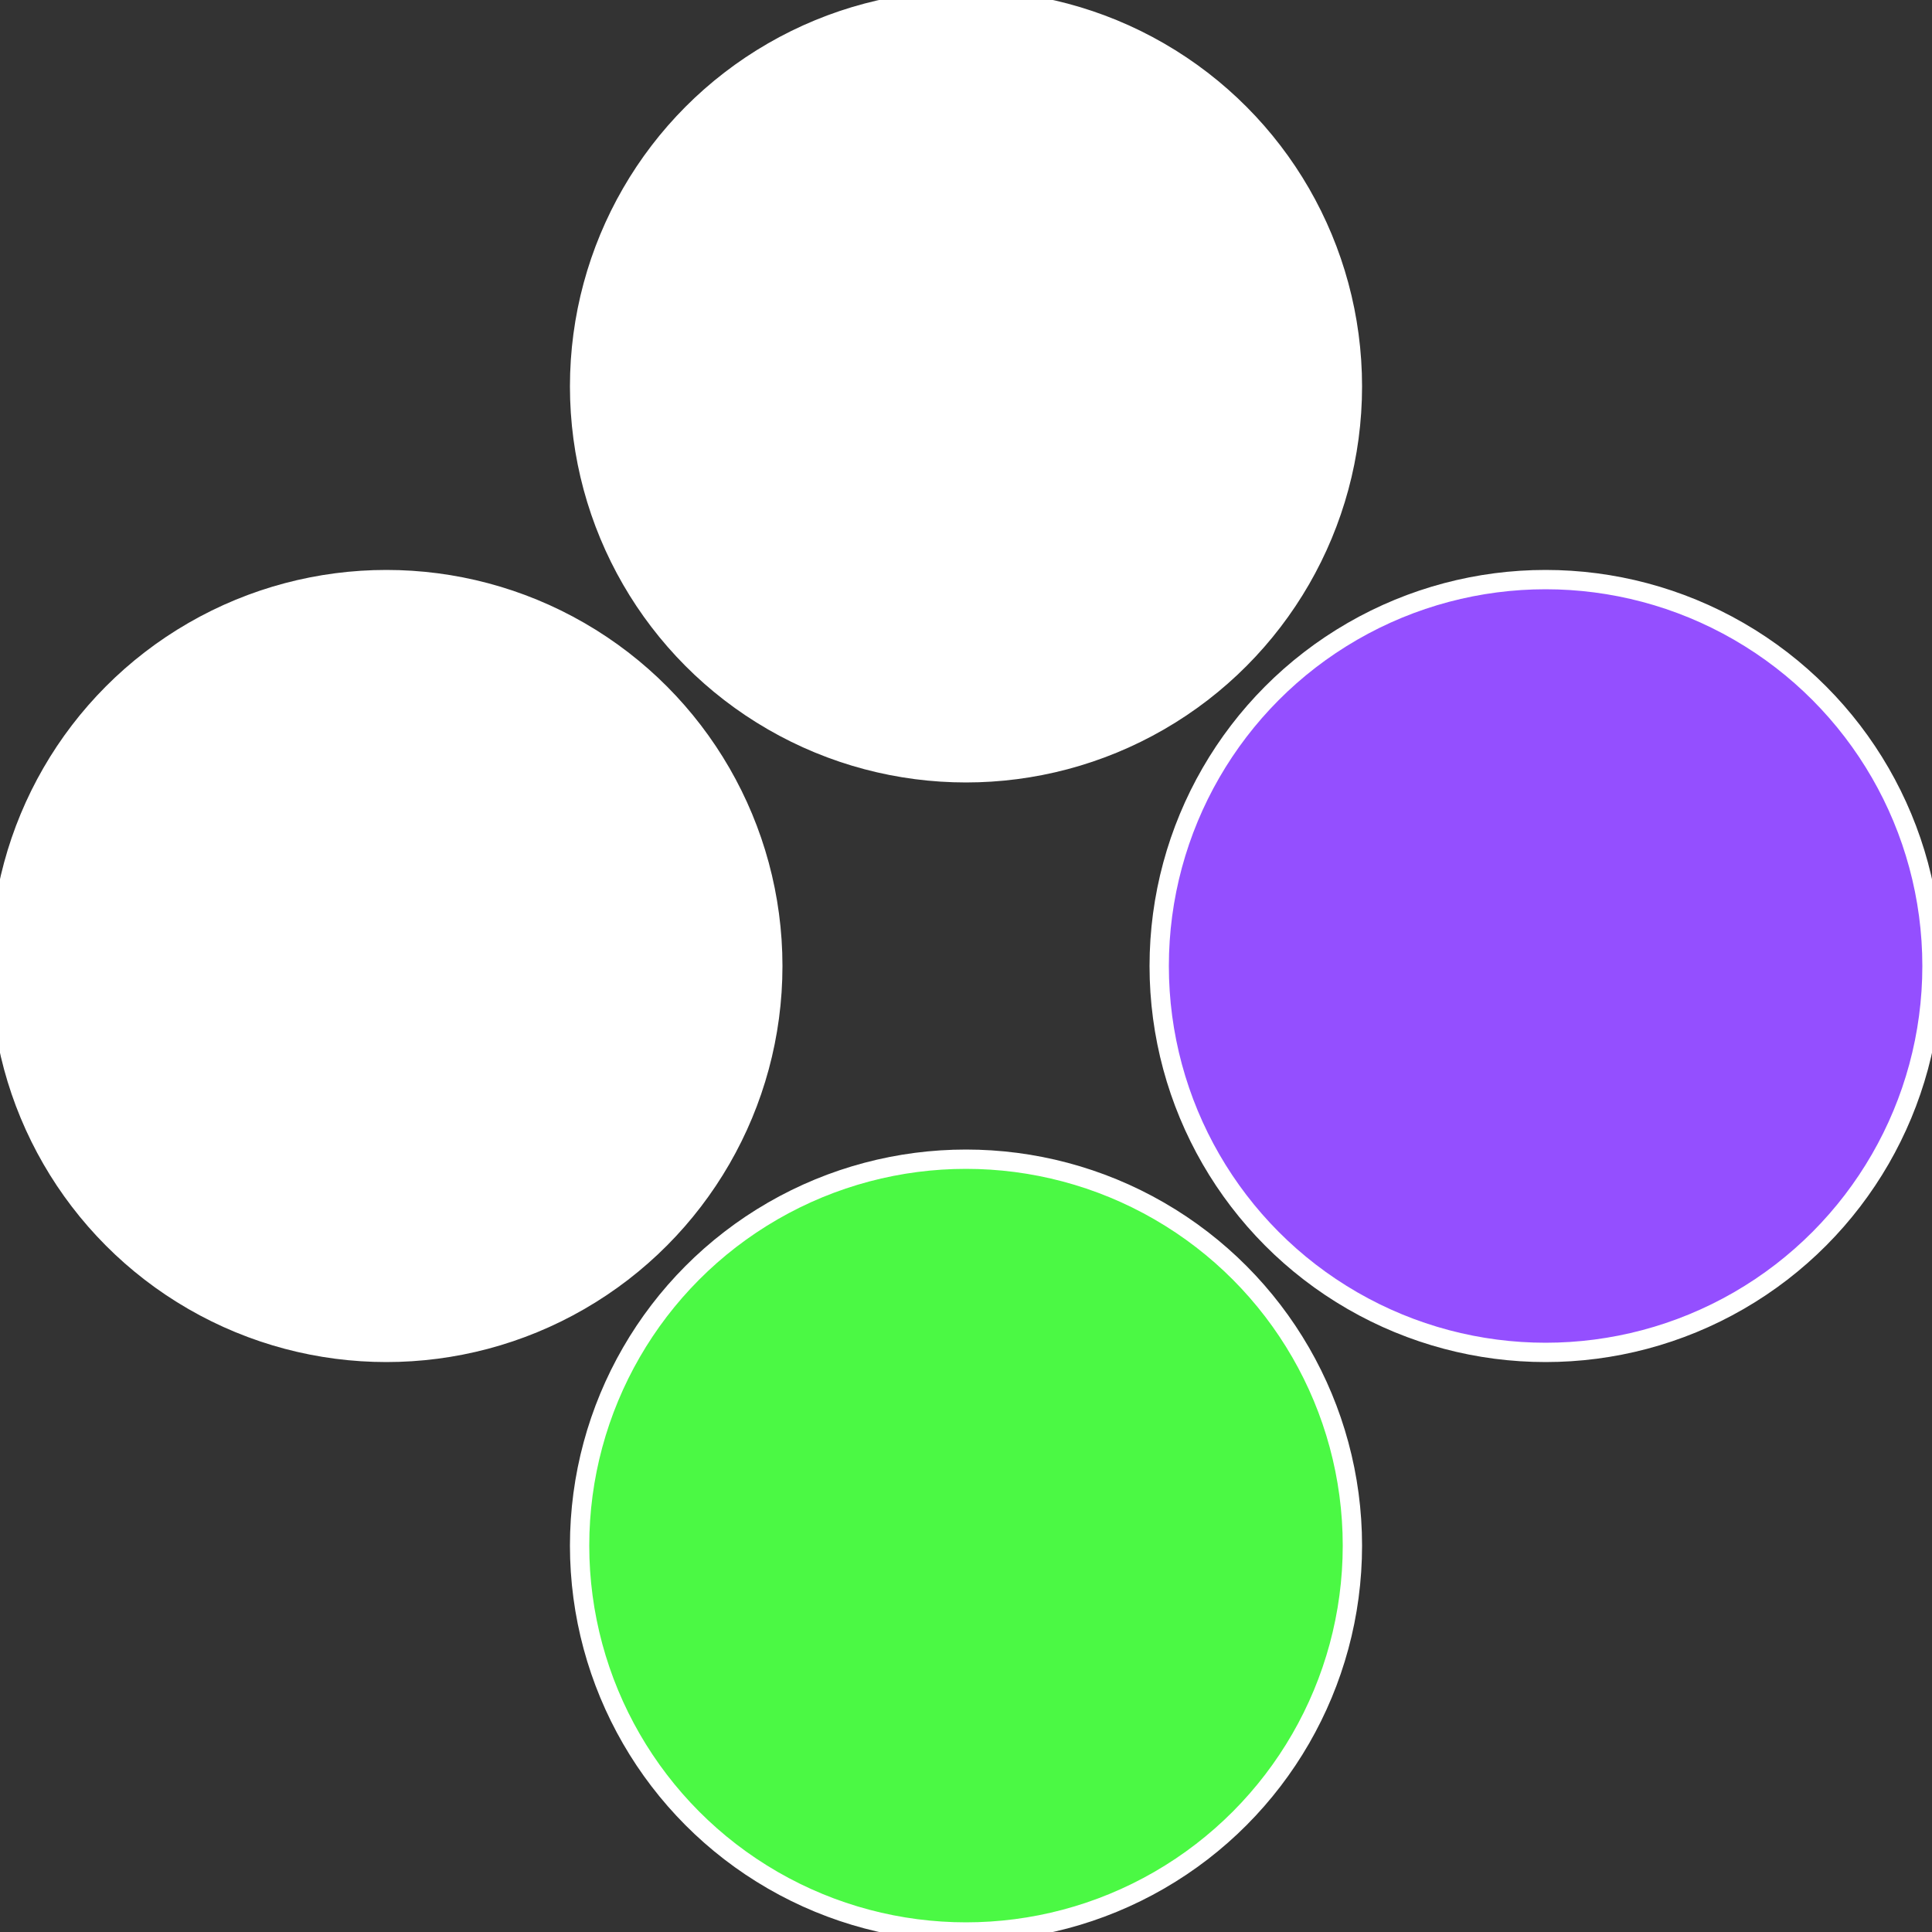 <?xml version="1.0" standalone="no"?>
<svg width="500" height="500" viewBox="-1 -1 2 2" xmlns="http://www.w3.org/2000/svg">
 
                <rect x="-1" y="-1" width="2" height="2" fill="#333333" stroke="none"/>
 
                <circle cx="0.6" cy="0" r="0.4" fill="#944fffffffffffff852fffffffffffffc46" stroke="#fff" stroke-width="1%" />
             
                <circle cx="3.6739403974421E-17" cy="0.6" r="0.4" fill="#4bf944fffffffffffff852" stroke="#fff" stroke-width="1%" />
             
                <circle cx="-0.6" cy="7.3478807948841E-17" r="0.4" fill="#fffffffffffff852944550" stroke="#fff" stroke-width="1%" />
             
                <circle cx="-1.1021821192326E-16" cy="-0.6" r="0.4" fill="#fffffffffffffcd7fffffffffffff852944" stroke="#fff" stroke-width="1%" />
            </svg>

